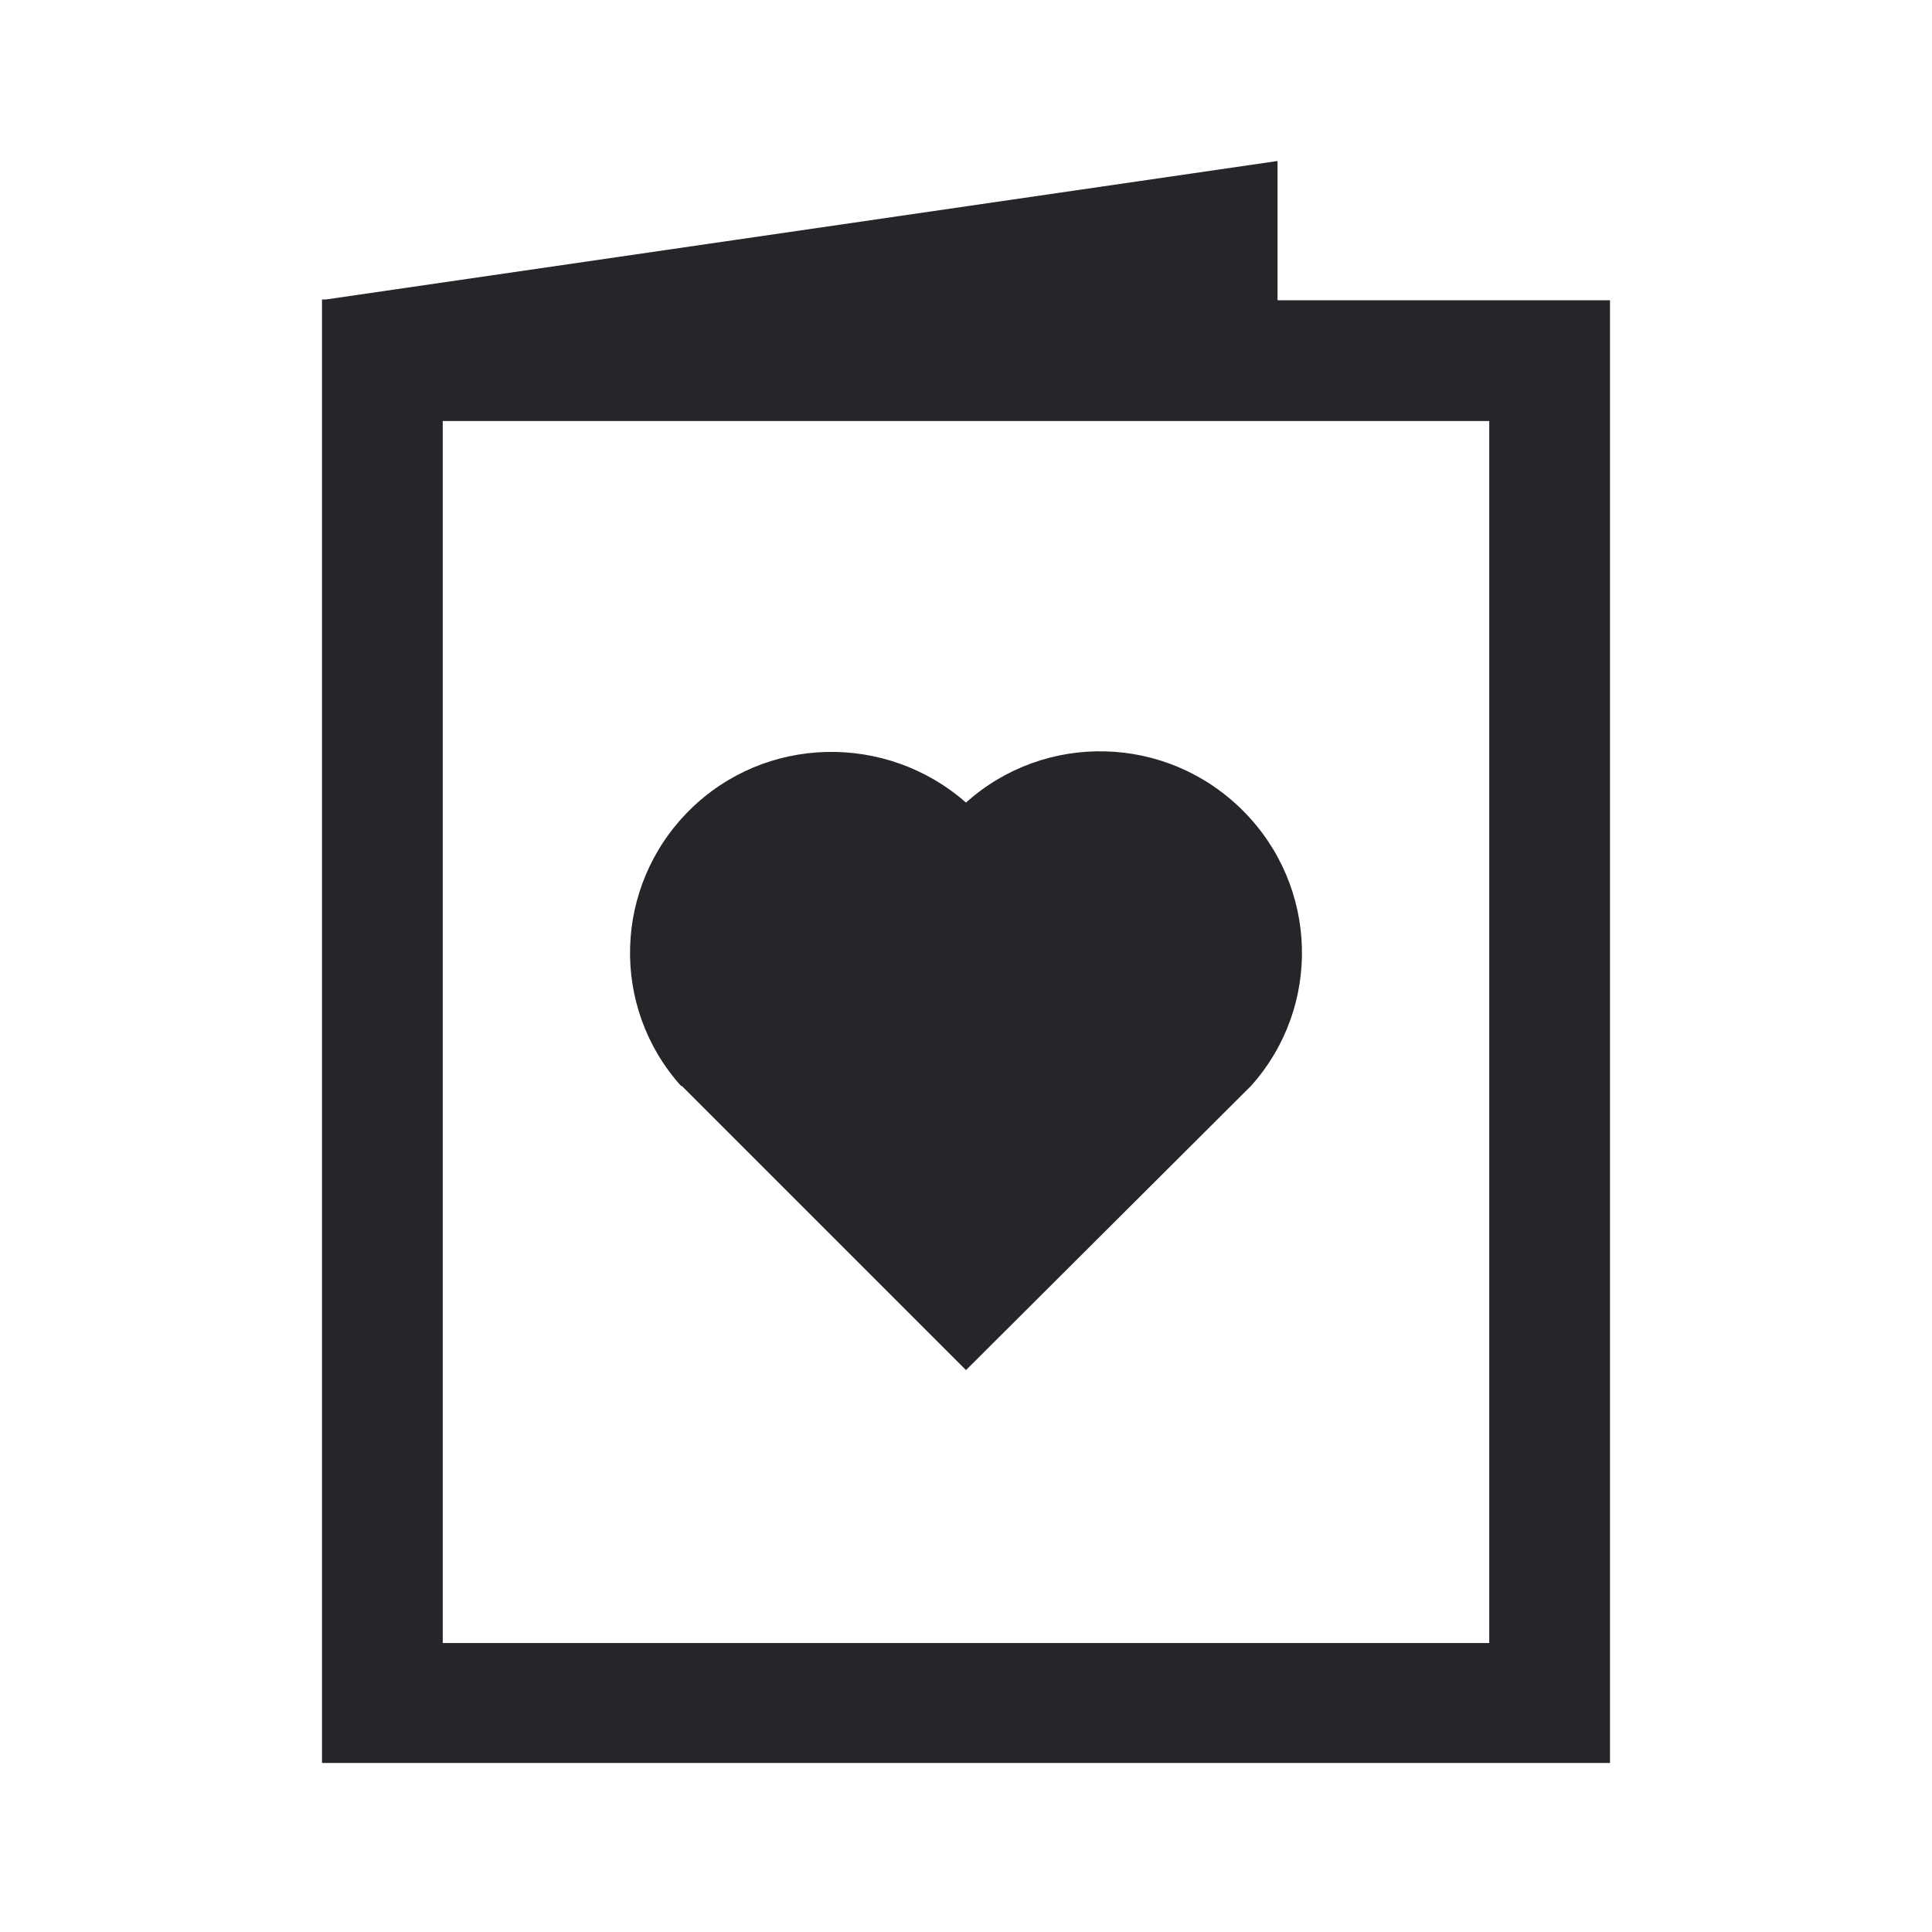 <svg width="24" height="24" viewBox="0 0 24 24" fill="none" xmlns="http://www.w3.org/2000/svg">
<g clip-path="url(#clip0_29743_155364)">
<path d="M15.87 3.73V2L4.05 3.72H4V21.9H20V3.73H15.87ZM18.5 20.41H5.5V5.23H18.5V20.41ZM8.46 13.49C7.58 12.51 7.62 11.01 8.56 10.07C9.5 9.13 11.01 9.1 12 9.97C12.98 9.09 14.49 9.12 15.44 10.07C16.38 11.01 16.42 12.51 15.54 13.49L12 17.02L8.47 13.49H8.46Z" fill="#242629"/>
</g>
<defs>
<clipPath id="clip0_29743_155364">
<rect width="16" height="19.91" fill="white" transform="translate(4 2)"/>
</clipPath>
</defs>
</svg>
